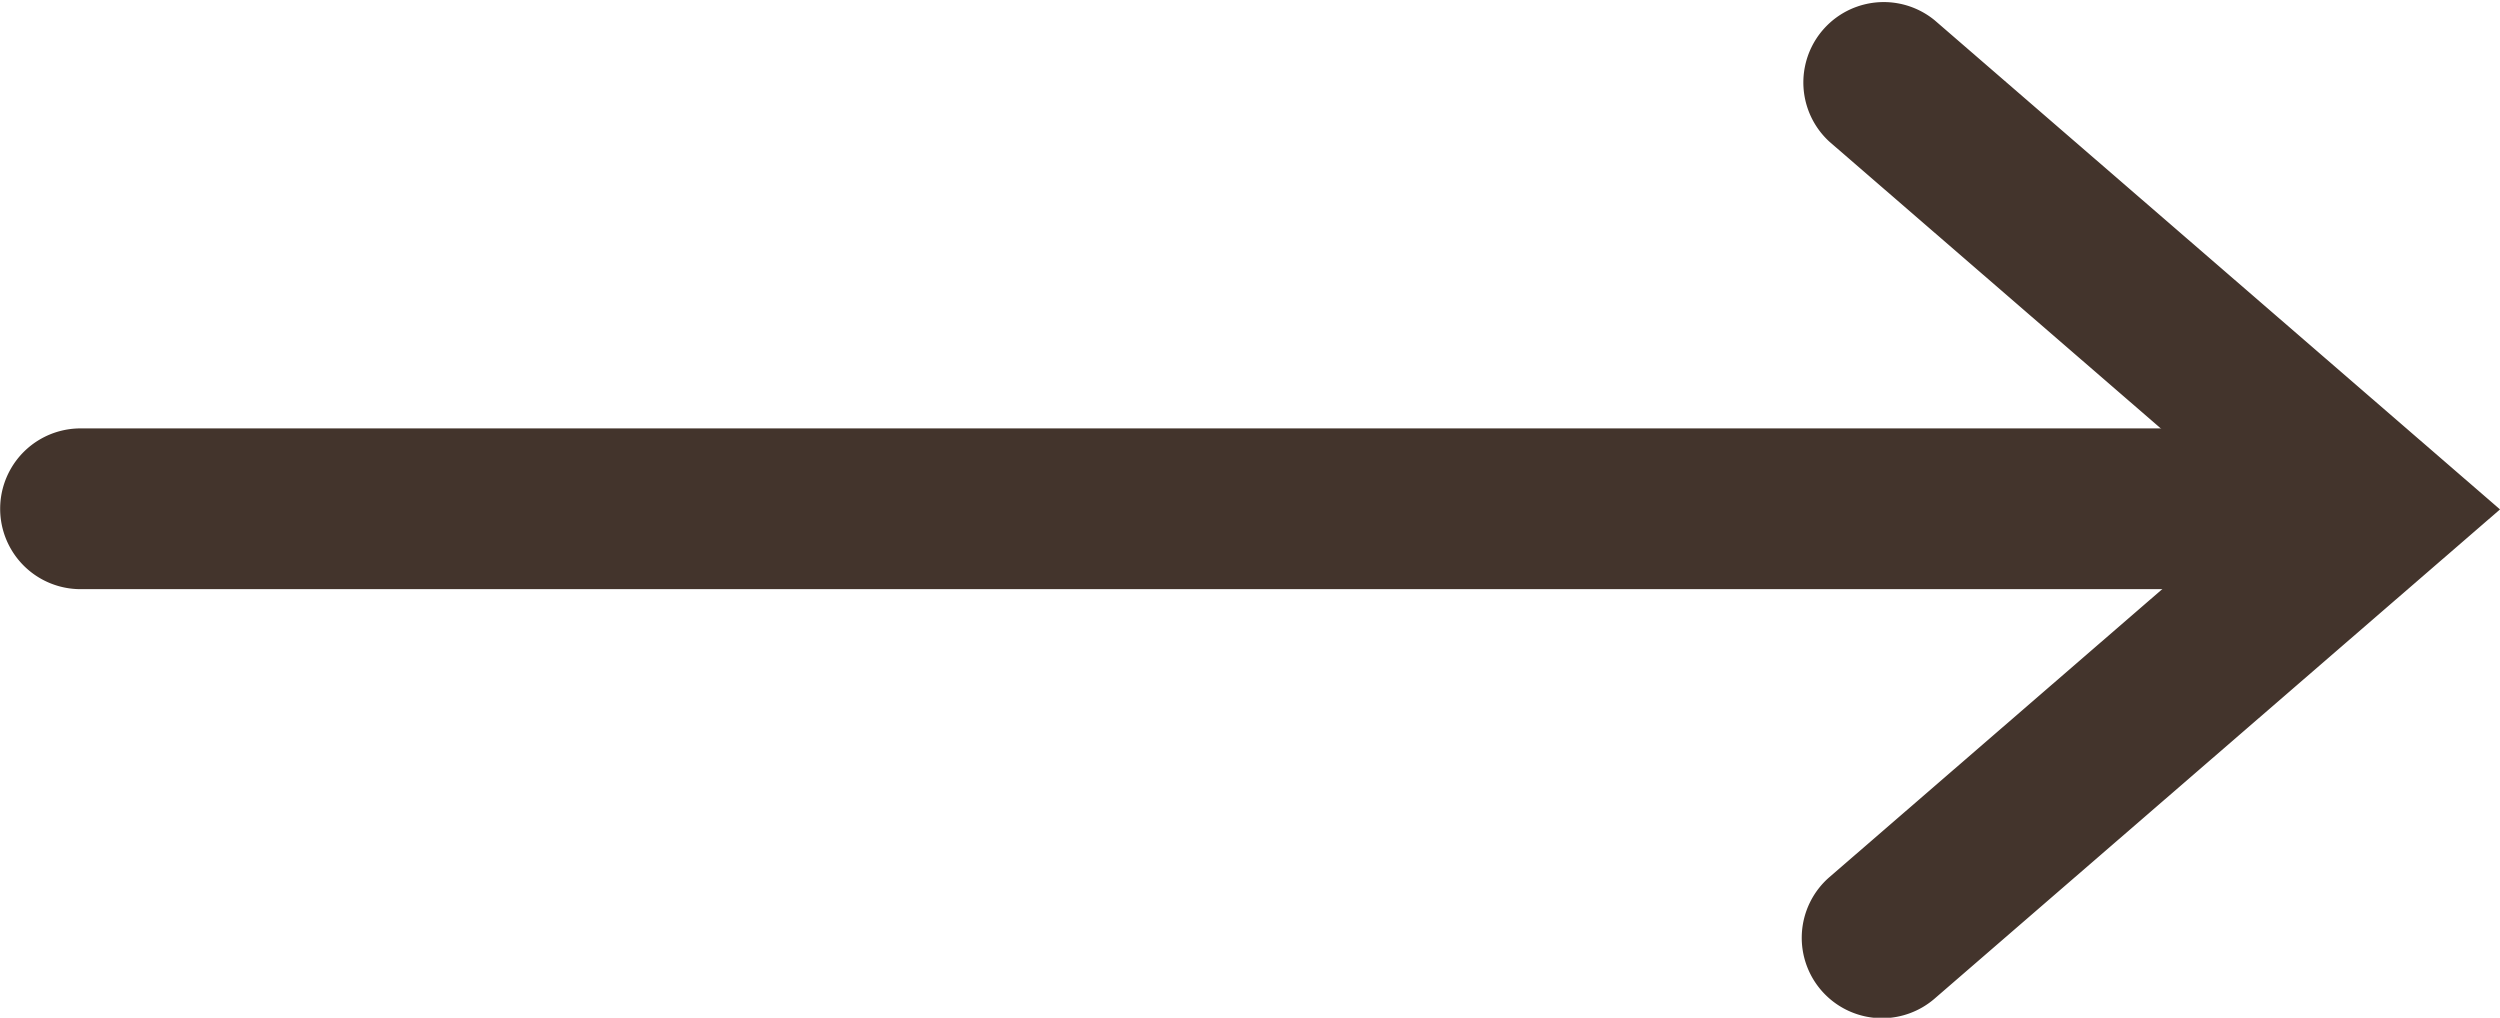 <svg xmlns="http://www.w3.org/2000/svg" width="15.552" height="6.331" viewBox="0 0 15.552 6.331"><g transform="translate(-904.356 -1718.169)"><g transform="translate(777.172 1706.576)"><path d="M140.834,15.258H127.685a.5.5,0,0,1,0-1h13.149a.5.5,0,0,1,0,1Z" fill="#43342c"/><path d="M139.119,16.7a.5.5,0,0,1-.327-.878l2.643-2.287-2.643-2.287a.5.5,0,0,1,.654-.756l3.517,3.043-3.517,3.043A.5.5,0,0,1,139.119,16.7Z" transform="translate(-0.227 1.227)" fill="#43342c"/></g></g></svg>